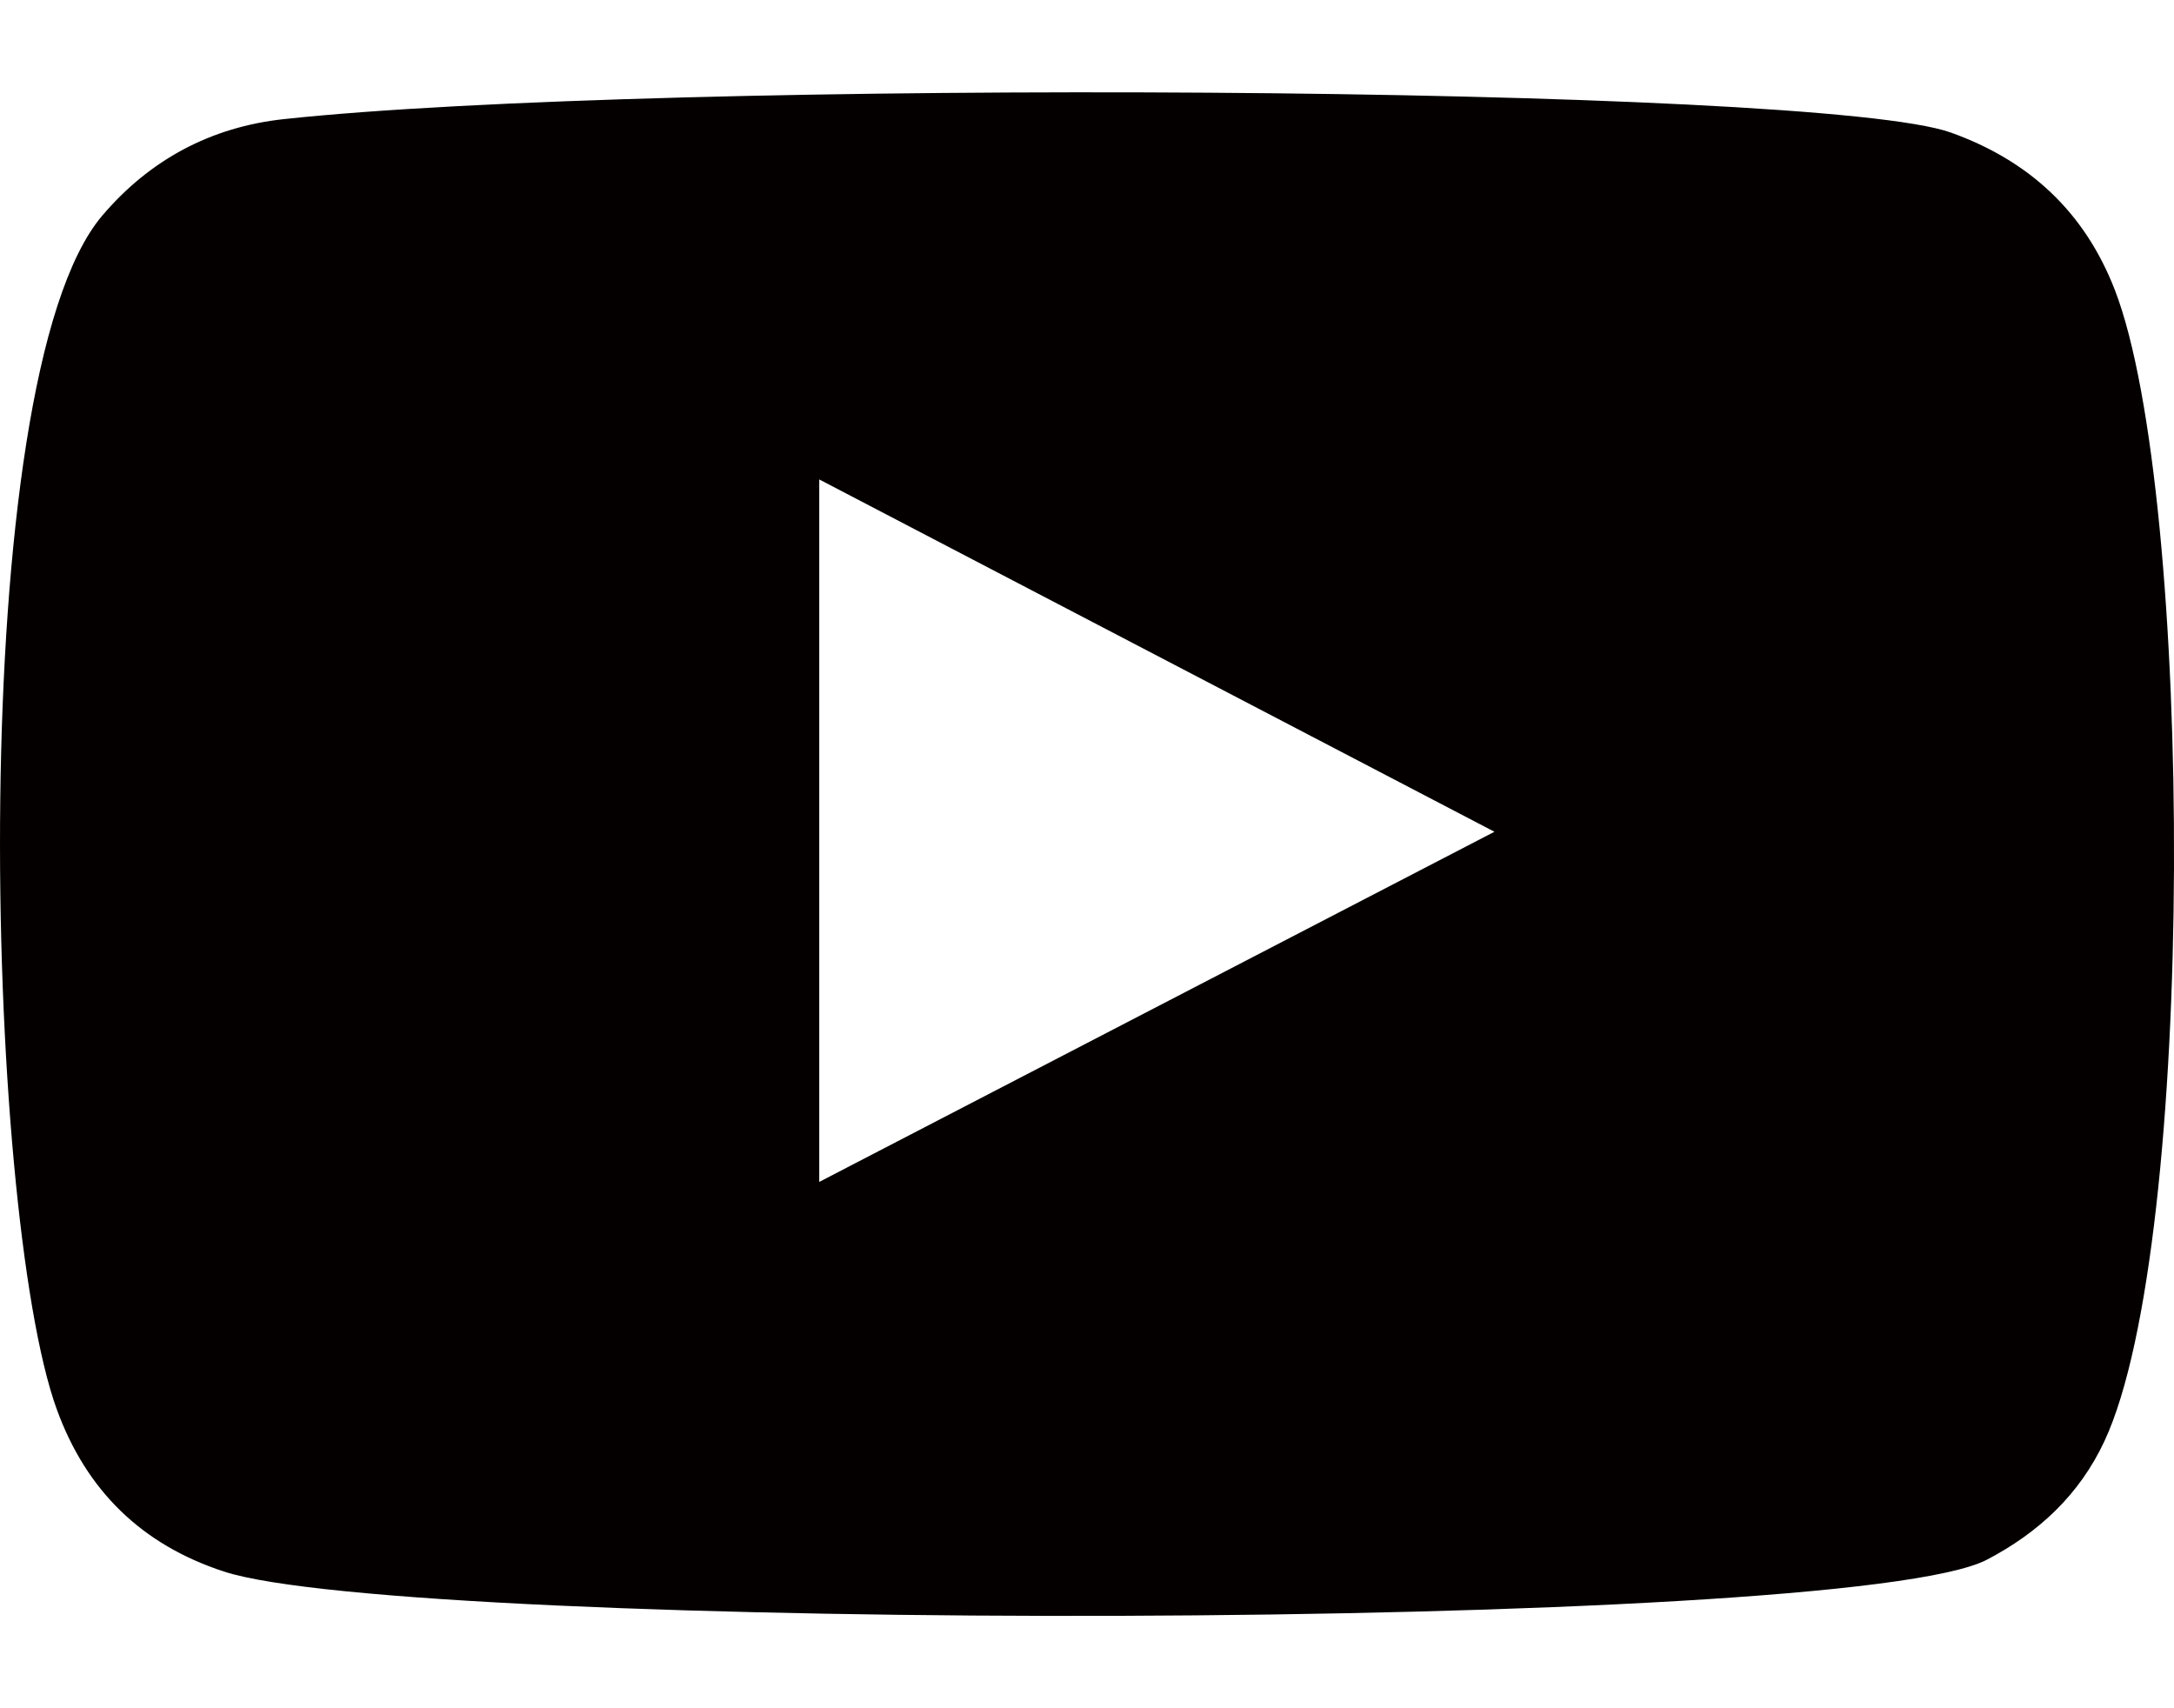 <?xml version="1.0" encoding="UTF-8"?>
<svg xmlns="http://www.w3.org/2000/svg" width="56" height="44" version="1.1" viewBox="0 0 56 44">
  <defs>
    <style>
      .cls-1 {
        fill: #040000;
        fill-rule: evenodd;
      }
    </style>
  </defs>
  <!-- Generator: Adobe Illustrator 28.6.0, SVG Export Plug-In . SVG Version: 1.2.0 Build 709)  -->
  <g>
    <g id="_レイヤー_1" data-name="レイヤー_1">
      <path class="cls-1" d="M5.763,40.477c-2.114-.693-3.537-2.08-4.3-4.175C-.398,31.183-.949,9.773,2.634,5.554c1.225-1.441,2.802-2.284,4.68-2.486,9.656-1.039,39.503-.891,42.943.348,2.015.724,3.444,2.044,4.223,4.062,2.036,5.291,2.107,24.541-.27,29.638-.644,1.382-1.693,2.358-3.028,3.057-3.6,1.889-40.68,1.866-45.419.304ZM21.103,30.443c5.806-3.012,11.563-5.997,17.392-9.019-5.838-3.045-11.593-6.048-17.392-9.075v18.094Z"/>
    </g>
  </g>
</svg>